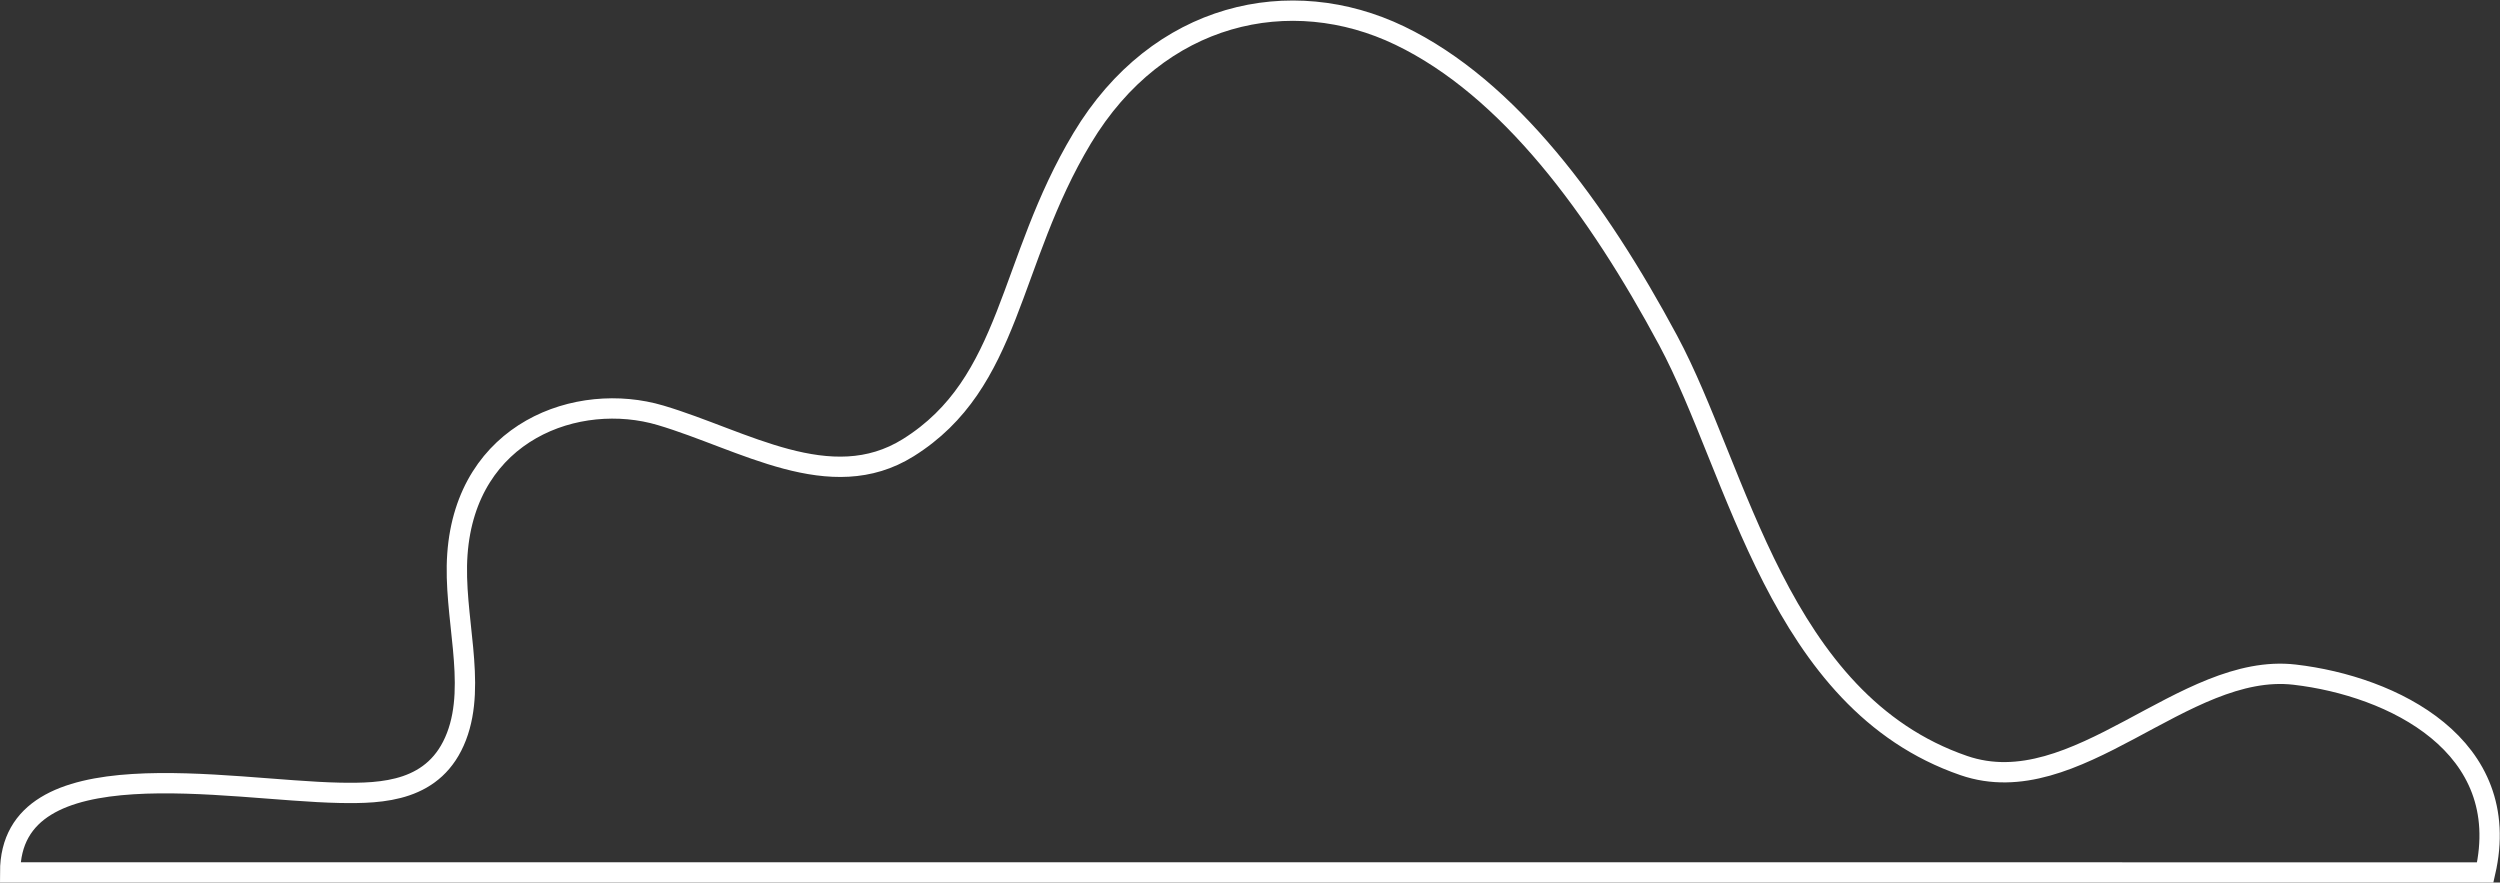 <svg xmlns="http://www.w3.org/2000/svg" width="206.894" height="73.039" viewBox="0 0 206.894 73.039"><rect x="0" y="0" width="206.894" height="73.039" fill="#333333" stroke="none"/><defs><style>.a{fill:none;stroke:#fff;stroke-miterlimit:10;stroke-width:1.682px;}</style></defs><g transform="translate(0.841 0.878)"><path class="a" d="M29.723,298.054c0-10.516,18-6.771,27.256-6.588,3.577.071,7.921-.082,9.68-4.661,1.708-4.448-.286-10,.075-15.078.725-10.209,9.973-13.534,16.82-11.5s14.057,6.693,20.487,2.68c8.605-5.371,8.215-15.317,14.4-25.616,6.286-10.462,17.252-12.832,26.279-8.491s16.337,14.274,22.217,25.234c5.8,10.806,9.079,29.882,24.466,35.178,9.3,3.2,18.187-8.593,27.379-7.524,8.086.94,18.186,5.856,15.771,16.371Z" transform="translate(-29.723 -226.733)"/></g></svg>